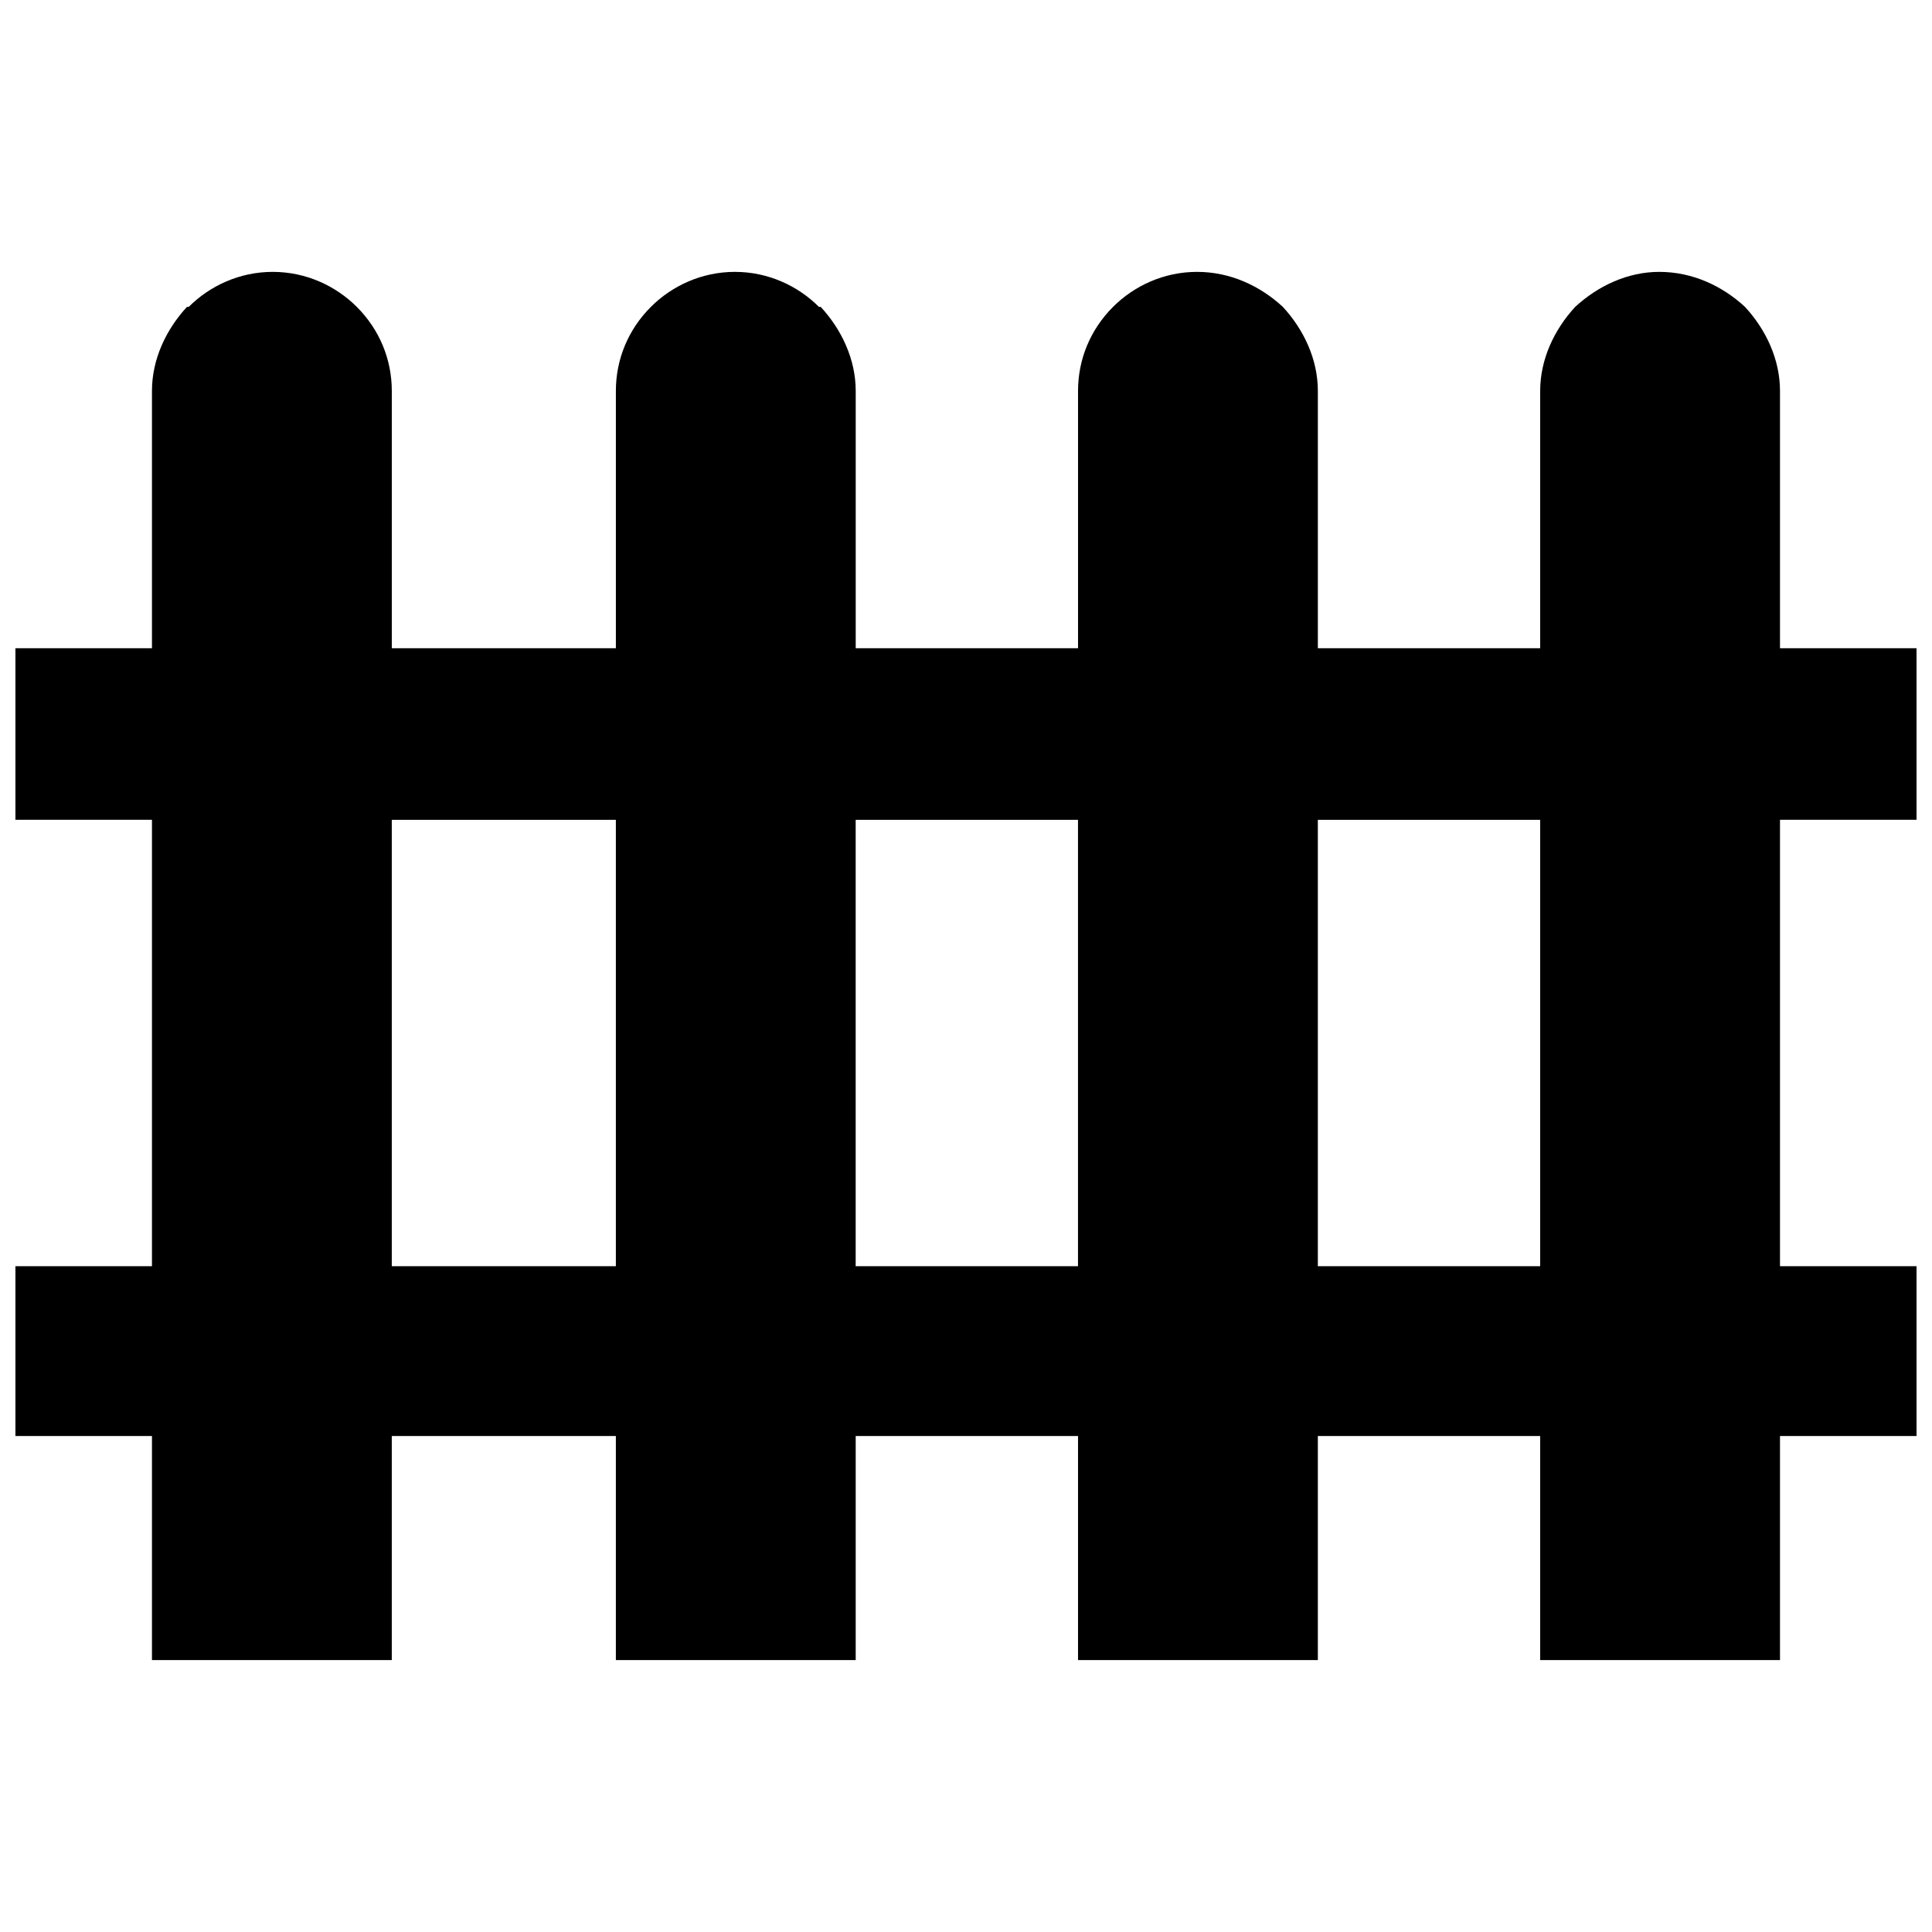 <?xml version="1.0" encoding="UTF-8"?>
<!-- Uploaded to: SVG Repo, www.svgrepo.com, Generator: SVG Repo Mixer Tools -->
<svg width="800px" height="800px" version="1.1" viewBox="144 144 512 512" xmlns="http://www.w3.org/2000/svg">
 <defs>
  <clipPath id="a">
   <path d="m148.09 216h503.81v368h-503.81z"/>
  </clipPath>
 </defs>
 <g clip-path="url(#a)">
  <path d="m307.21 583.94v-59.383h-59.383v59.383h-63.555v-59.383h-36.184v-45h36.184v-118.3h-36.184v-45.465h36.184v-68.195c0-8.352 3.711-16.238 9.277-22.27h0.465c5.566-5.566 13.453-9.277 22.27-9.277 8.812 0 16.699 3.711 22.27 9.277 6.031 6.031 9.277 13.918 9.277 22.27v68.195h59.383v-68.195c0-8.352 3.246-16.238 9.277-22.27 5.566-5.566 13.453-9.277 22.27-9.277 8.812 0 16.699 3.711 22.27 9.277h0.465c5.566 6.031 9.277 13.918 9.277 22.27v68.195h58.918v-68.195c0-8.352 3.246-16.238 9.277-22.27 5.566-5.566 13.453-9.277 22.27-9.277 8.812 0 16.699 3.711 22.73 9.277 5.566 6.031 9.277 13.918 9.277 22.27v68.195h58.918v-68.195c0-8.352 3.711-16.238 9.277-22.27 6.031-5.566 13.918-9.277 22.27-9.277 8.812 0 16.699 3.711 22.73 9.277 5.566 6.031 9.277 13.918 9.277 22.27v68.195h36.184v45.465h-36.184v118.3h36.184v45h-36.184v59.383h-63.555v-59.383h-58.918v59.383h-63.555v-59.383h-58.918v59.383zm244.95-104.38v-118.3h-58.918v118.3zm-244.95-118.3h-59.383v118.3h59.383zm122.47 0h-58.918v118.3h58.918z" fill-rule="evenodd"/>
 </g>
</svg>
